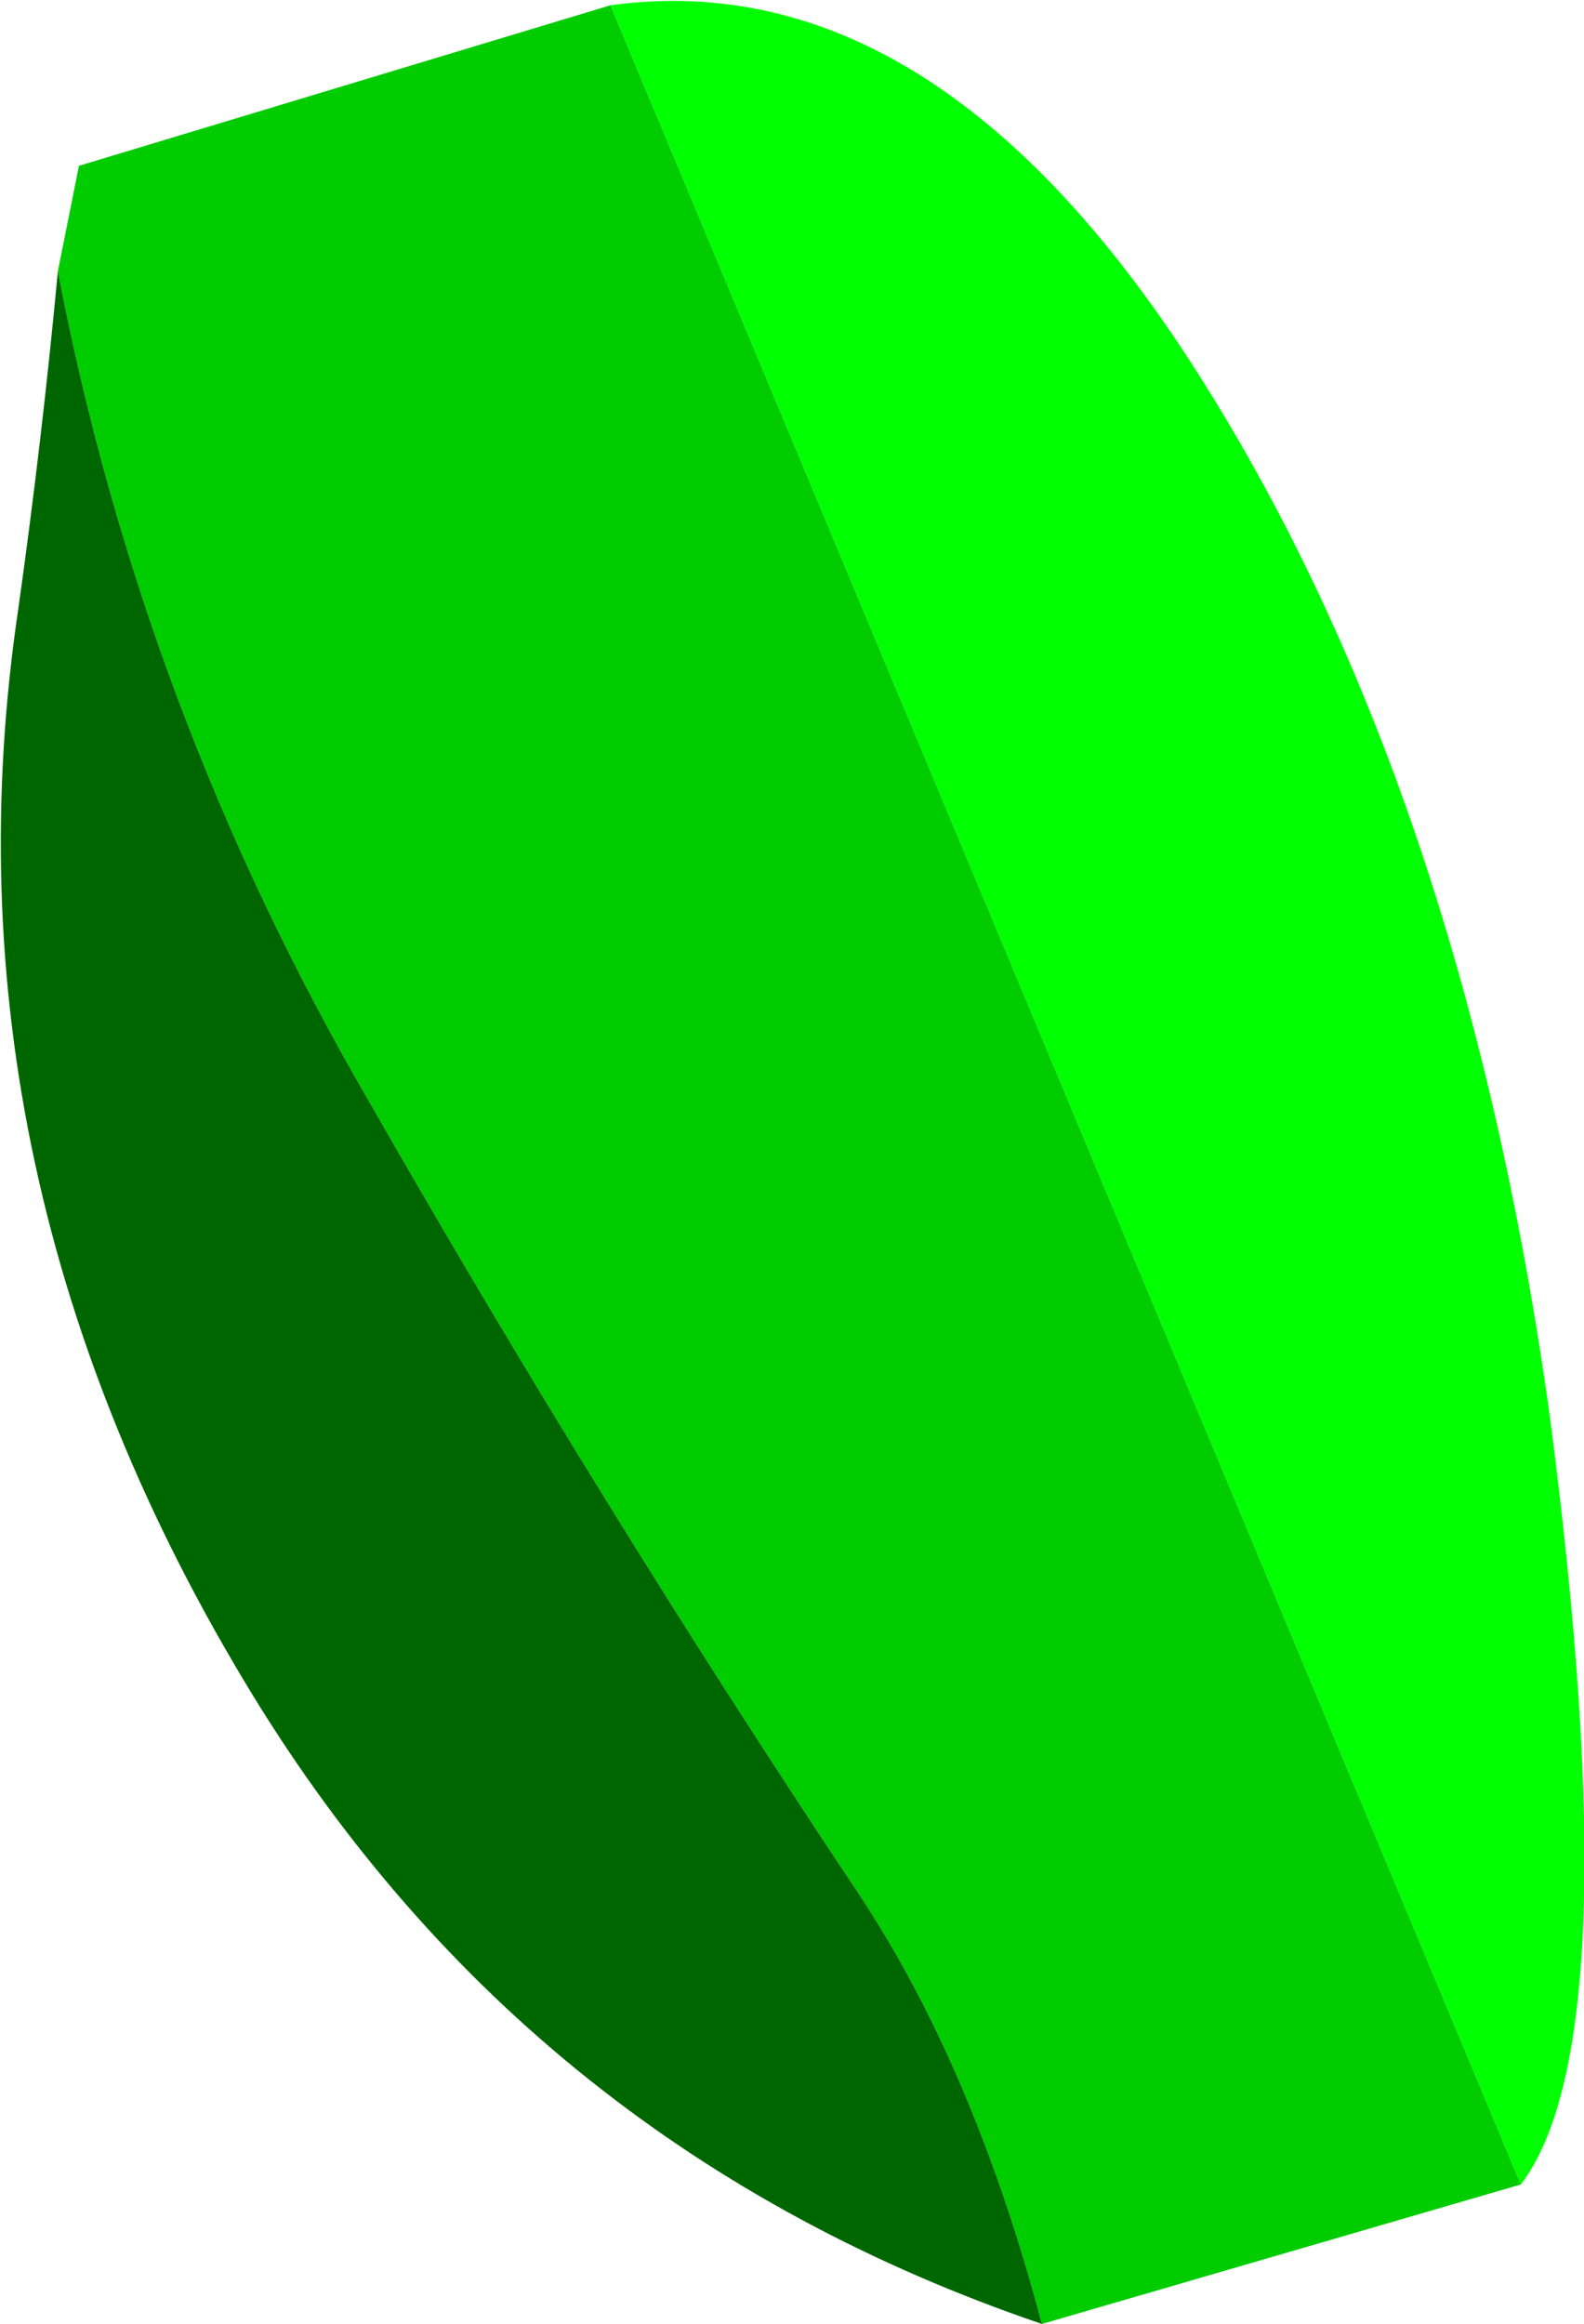 <?xml version="1.0" encoding="UTF-8" standalone="no"?>
<svg xmlns:xlink="http://www.w3.org/1999/xlink" height="44.15px" width="30.1px" xmlns="http://www.w3.org/2000/svg">
  <g transform="matrix(1.0, 0.0, 0.0, 1.0, 16.45, 22.1)">
    <path d="M-4.85 -22.0 Q1.35 -22.85 6.35 -14.95 11.35 -7.05 13.0 4.8 14.55 16.65 12.45 19.4 L-4.85 -22.0" fill="#00ff00" fill-rule="evenodd" stroke="none"/>
    <path d="M3.35 22.05 Q2.05 17.15 -0.15 13.85 -5.05 6.5 -9.45 -1.2 -13.75 -8.6 -15.35 -16.95 L-14.95 -18.95 -4.85 -22.0 12.45 19.4 3.35 22.05" fill="#00cc00" fill-rule="evenodd" stroke="none"/>
    <path d="M3.35 22.05 Q-6.35 18.75 -11.65 10.1 -17.7 0.2 -16.1 -10.55 -15.65 -13.75 -15.35 -16.95 -13.75 -8.6 -9.45 -1.2 -5.05 6.5 -0.15 13.85 2.05 17.15 3.35 22.05" fill="#006600" fill-rule="evenodd" stroke="none"/>
  </g>
</svg>
